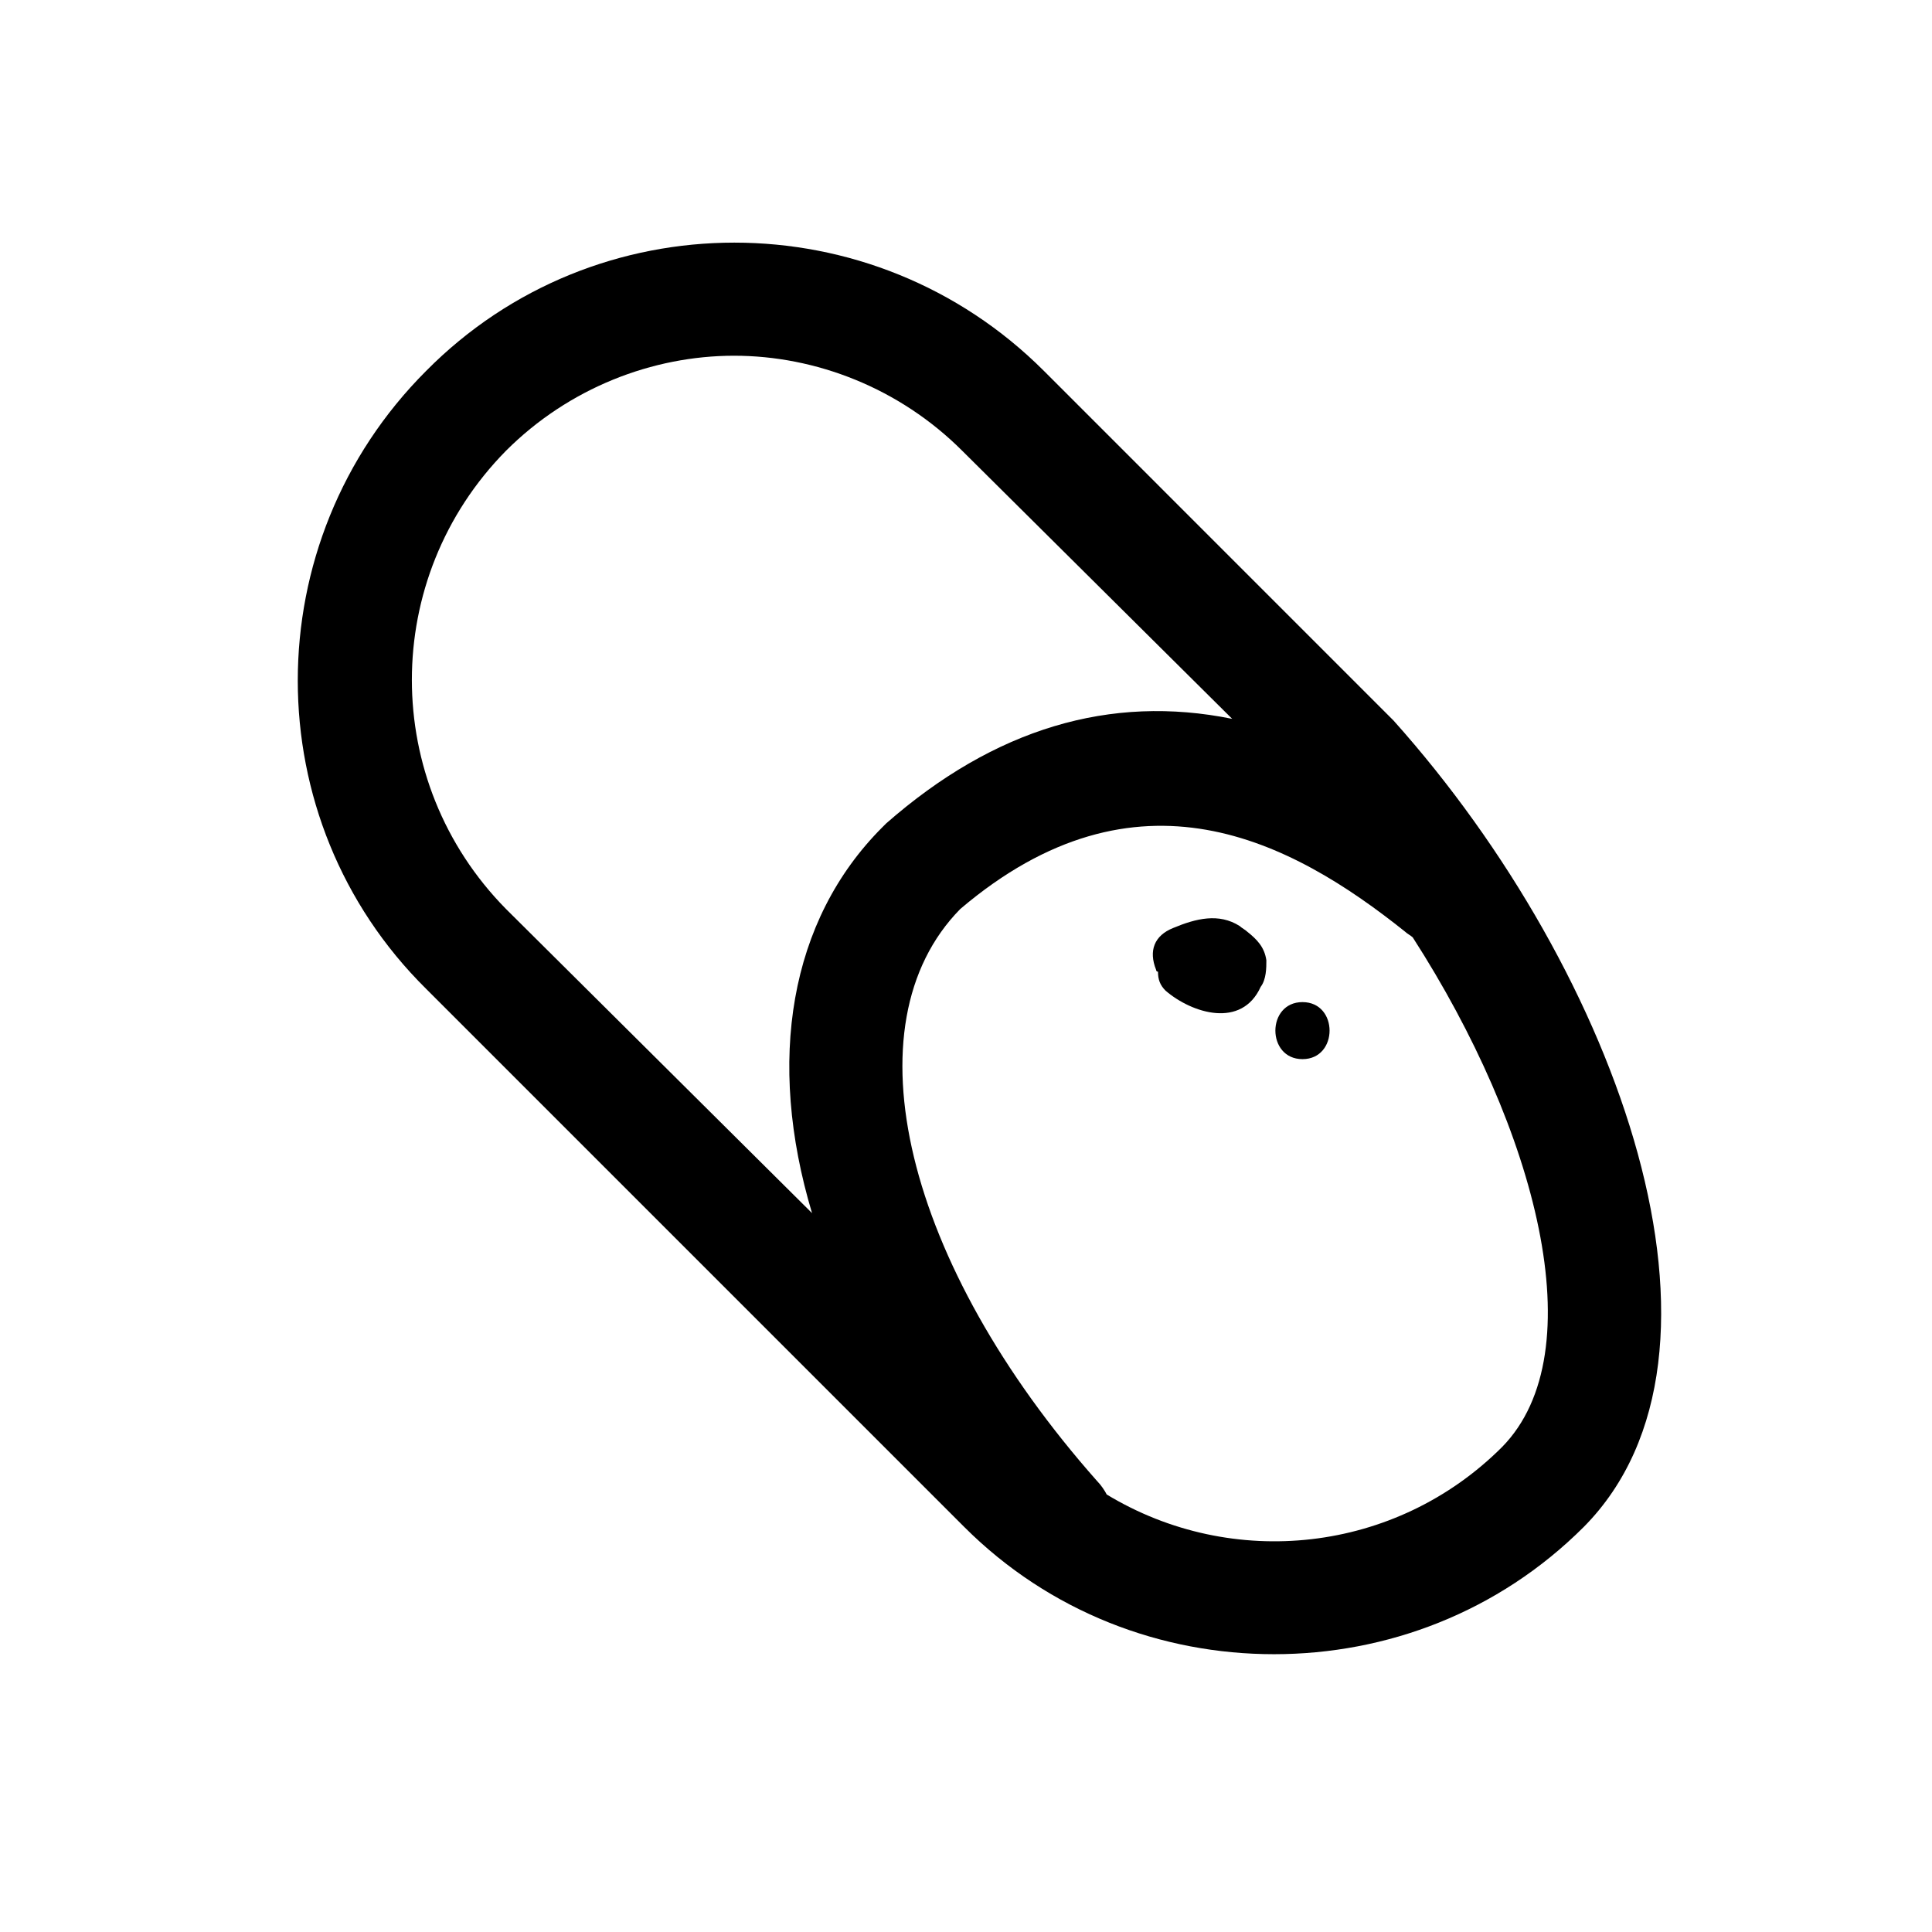 <?xml version="1.0" encoding="UTF-8"?>
<!-- Uploaded to: ICON Repo, www.svgrepo.com, Generator: ICON Repo Mixer Tools -->
<svg fill="#000000" width="800px" height="800px" version="1.1" viewBox="144 144 512 512" xmlns="http://www.w3.org/2000/svg">
 <g>
  <path d="m513.36 335.01-92.699-92.703c-45.344-45.344-118.9-45.344-163.74 0-45.344 45.344-45.344 118.9 0 163.74l142.58 142.58c22.672 22.672 52.395 33.754 82.121 33.754 29.727 0 59.449-11.082 82.121-33.754 45.34-45.844 9.57-146.61-50.383-213.61zm-135.52 28.211c-24.688 24.688-30.734 61.969-18.641 102.27l-81.113-80.609c-33.25-33.754-33.25-87.664 0-121.42 16.625-16.625 38.793-25.191 60.457-25.191 21.664 0 43.832 8.566 60.457 25.191l71.539 71.039c-32.242-6.551-62.977 2.519-91.691 27.711zm164.24 164.24c-28.215 28.215-71.539 32.746-104.79 12.594-0.504-1.008-1.512-2.519-2.519-3.527-50.883-57.434-66.504-120.91-36.273-151.65 46.855-39.801 87.664-18.137 117.89 6.047 0.504 0.504 1.512 1.008 2.016 1.512 32.746 50.887 48.363 109.84 23.68 135.02z"/>
  <path d="m474.56 390.93c-0.504-0.504-1.512-1.008-2.016-1.512-5.543-3.527-11.586-2.016-17.633 0.504-5.039 2.016-6.551 6.047-4.535 11.082 0 0 0 0.504 0.504 0.504 0 2.016 0.504 3.527 2.016 5.039 7.055 6.047 20.152 10.078 25.191-1.008 1.512-2.016 1.512-5.039 1.512-7.055-0.504-3.523-2.519-5.539-5.039-7.555z"/>
  <path d="m489.17 409.57c-9.574 0-9.574 15.113 0 15.113s9.574-15.113 0-15.113z"/>
 </g>
</svg>